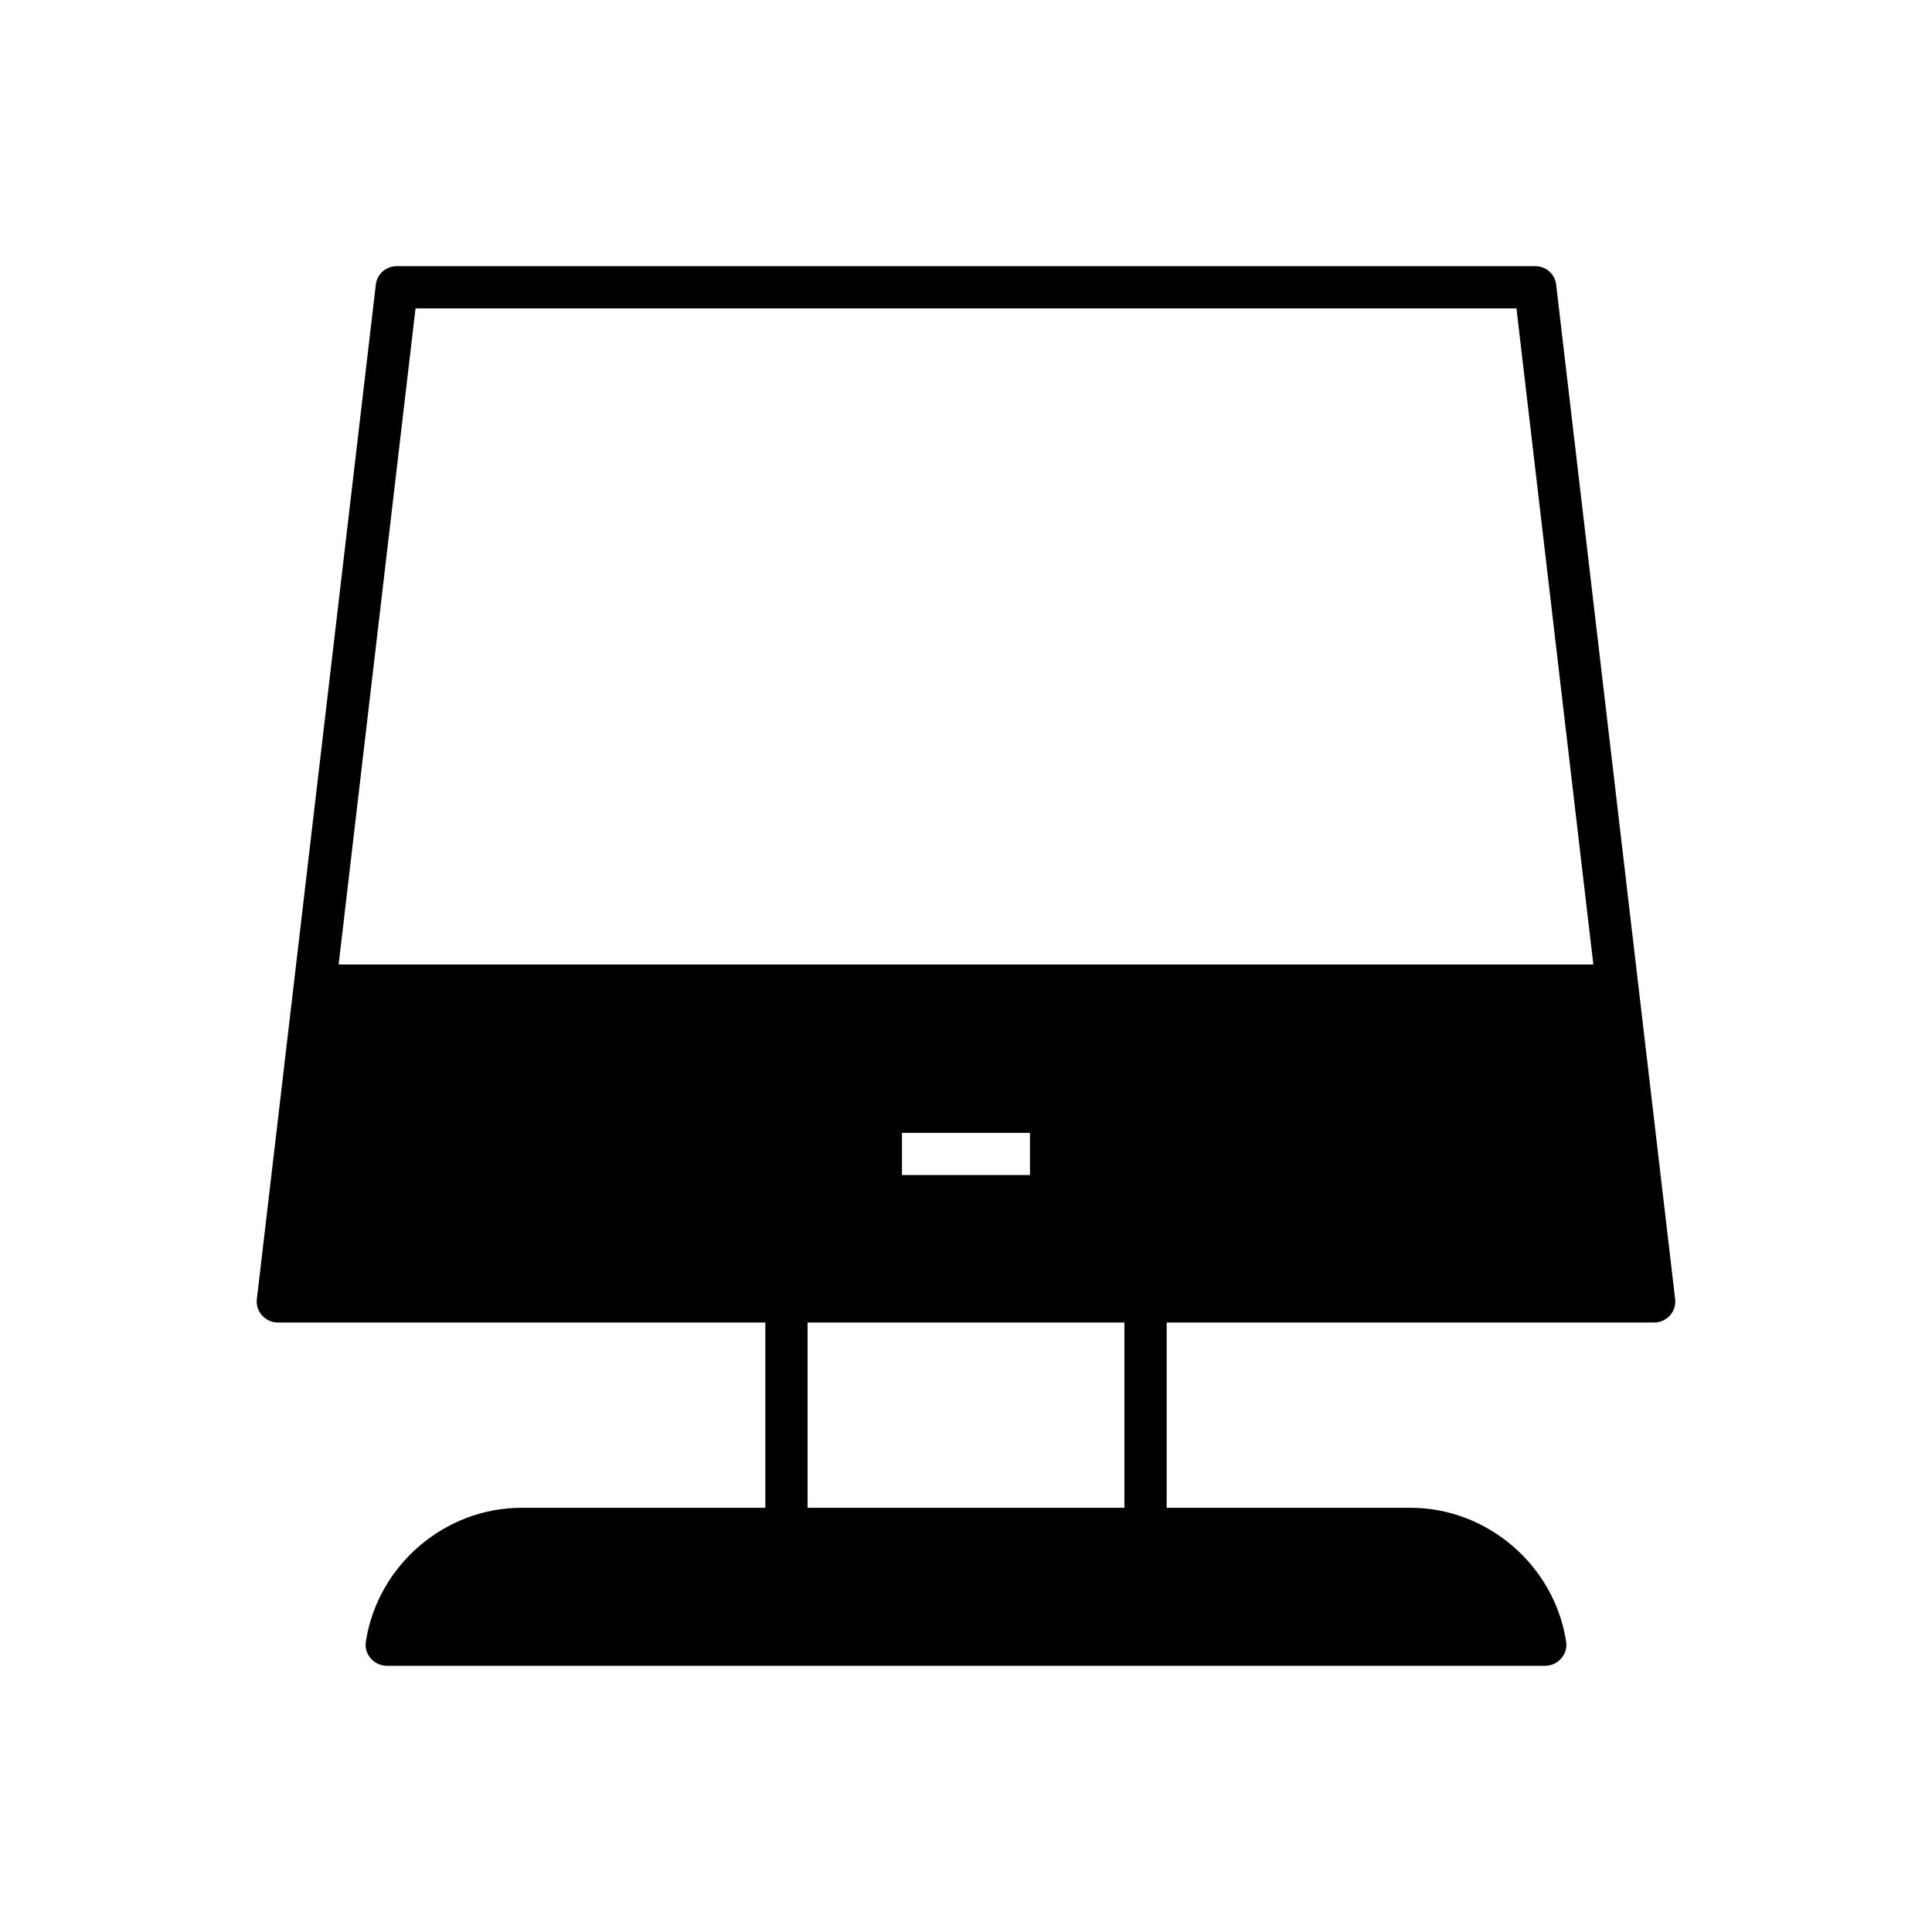 <?xml version="1.0" encoding="UTF-8"?>
<!-- Uploaded to: ICON Repo, www.iconrepo.com, Generator: ICON Repo Mixer Tools -->
<svg fill="#000000" width="800px" height="800px" version="1.1" viewBox="144 144 512 512" xmlns="http://www.w3.org/2000/svg">
 <path d="m556.4 219.46c-0.281-2.801-2.688-4.926-5.543-4.926h-301.72c-2.856 0-5.262 2.129-5.543 4.926l-31.516 268.75c-0.223 1.566 0.281 3.191 1.344 4.367 1.062 1.176 2.574 1.902 4.199 1.902l129.2 0.004v49.094h-64.602c-20.375 0-38.121 15.227-41.258 35.434-0.281 1.625 0.223 3.246 1.289 4.477 1.062 1.234 2.633 1.961 4.254 1.961h306.99c1.625 0 3.191-0.727 4.254-1.961 1.062-1.23 1.566-2.856 1.289-4.477-3.137-20.207-20.879-35.434-41.258-35.434h-64.598v-49.094h129.2c1.625 0 3.137-0.727 4.199-1.902 1.062-1.176 1.566-2.801 1.344-4.367zm-114.42 324.12h-83.969v-49.094h83.969zm-58.949-88.168v-11.195h33.922v11.195zm-149.29-55.812 20.375-173.87h291.76l20.375 173.87z"/>
</svg>